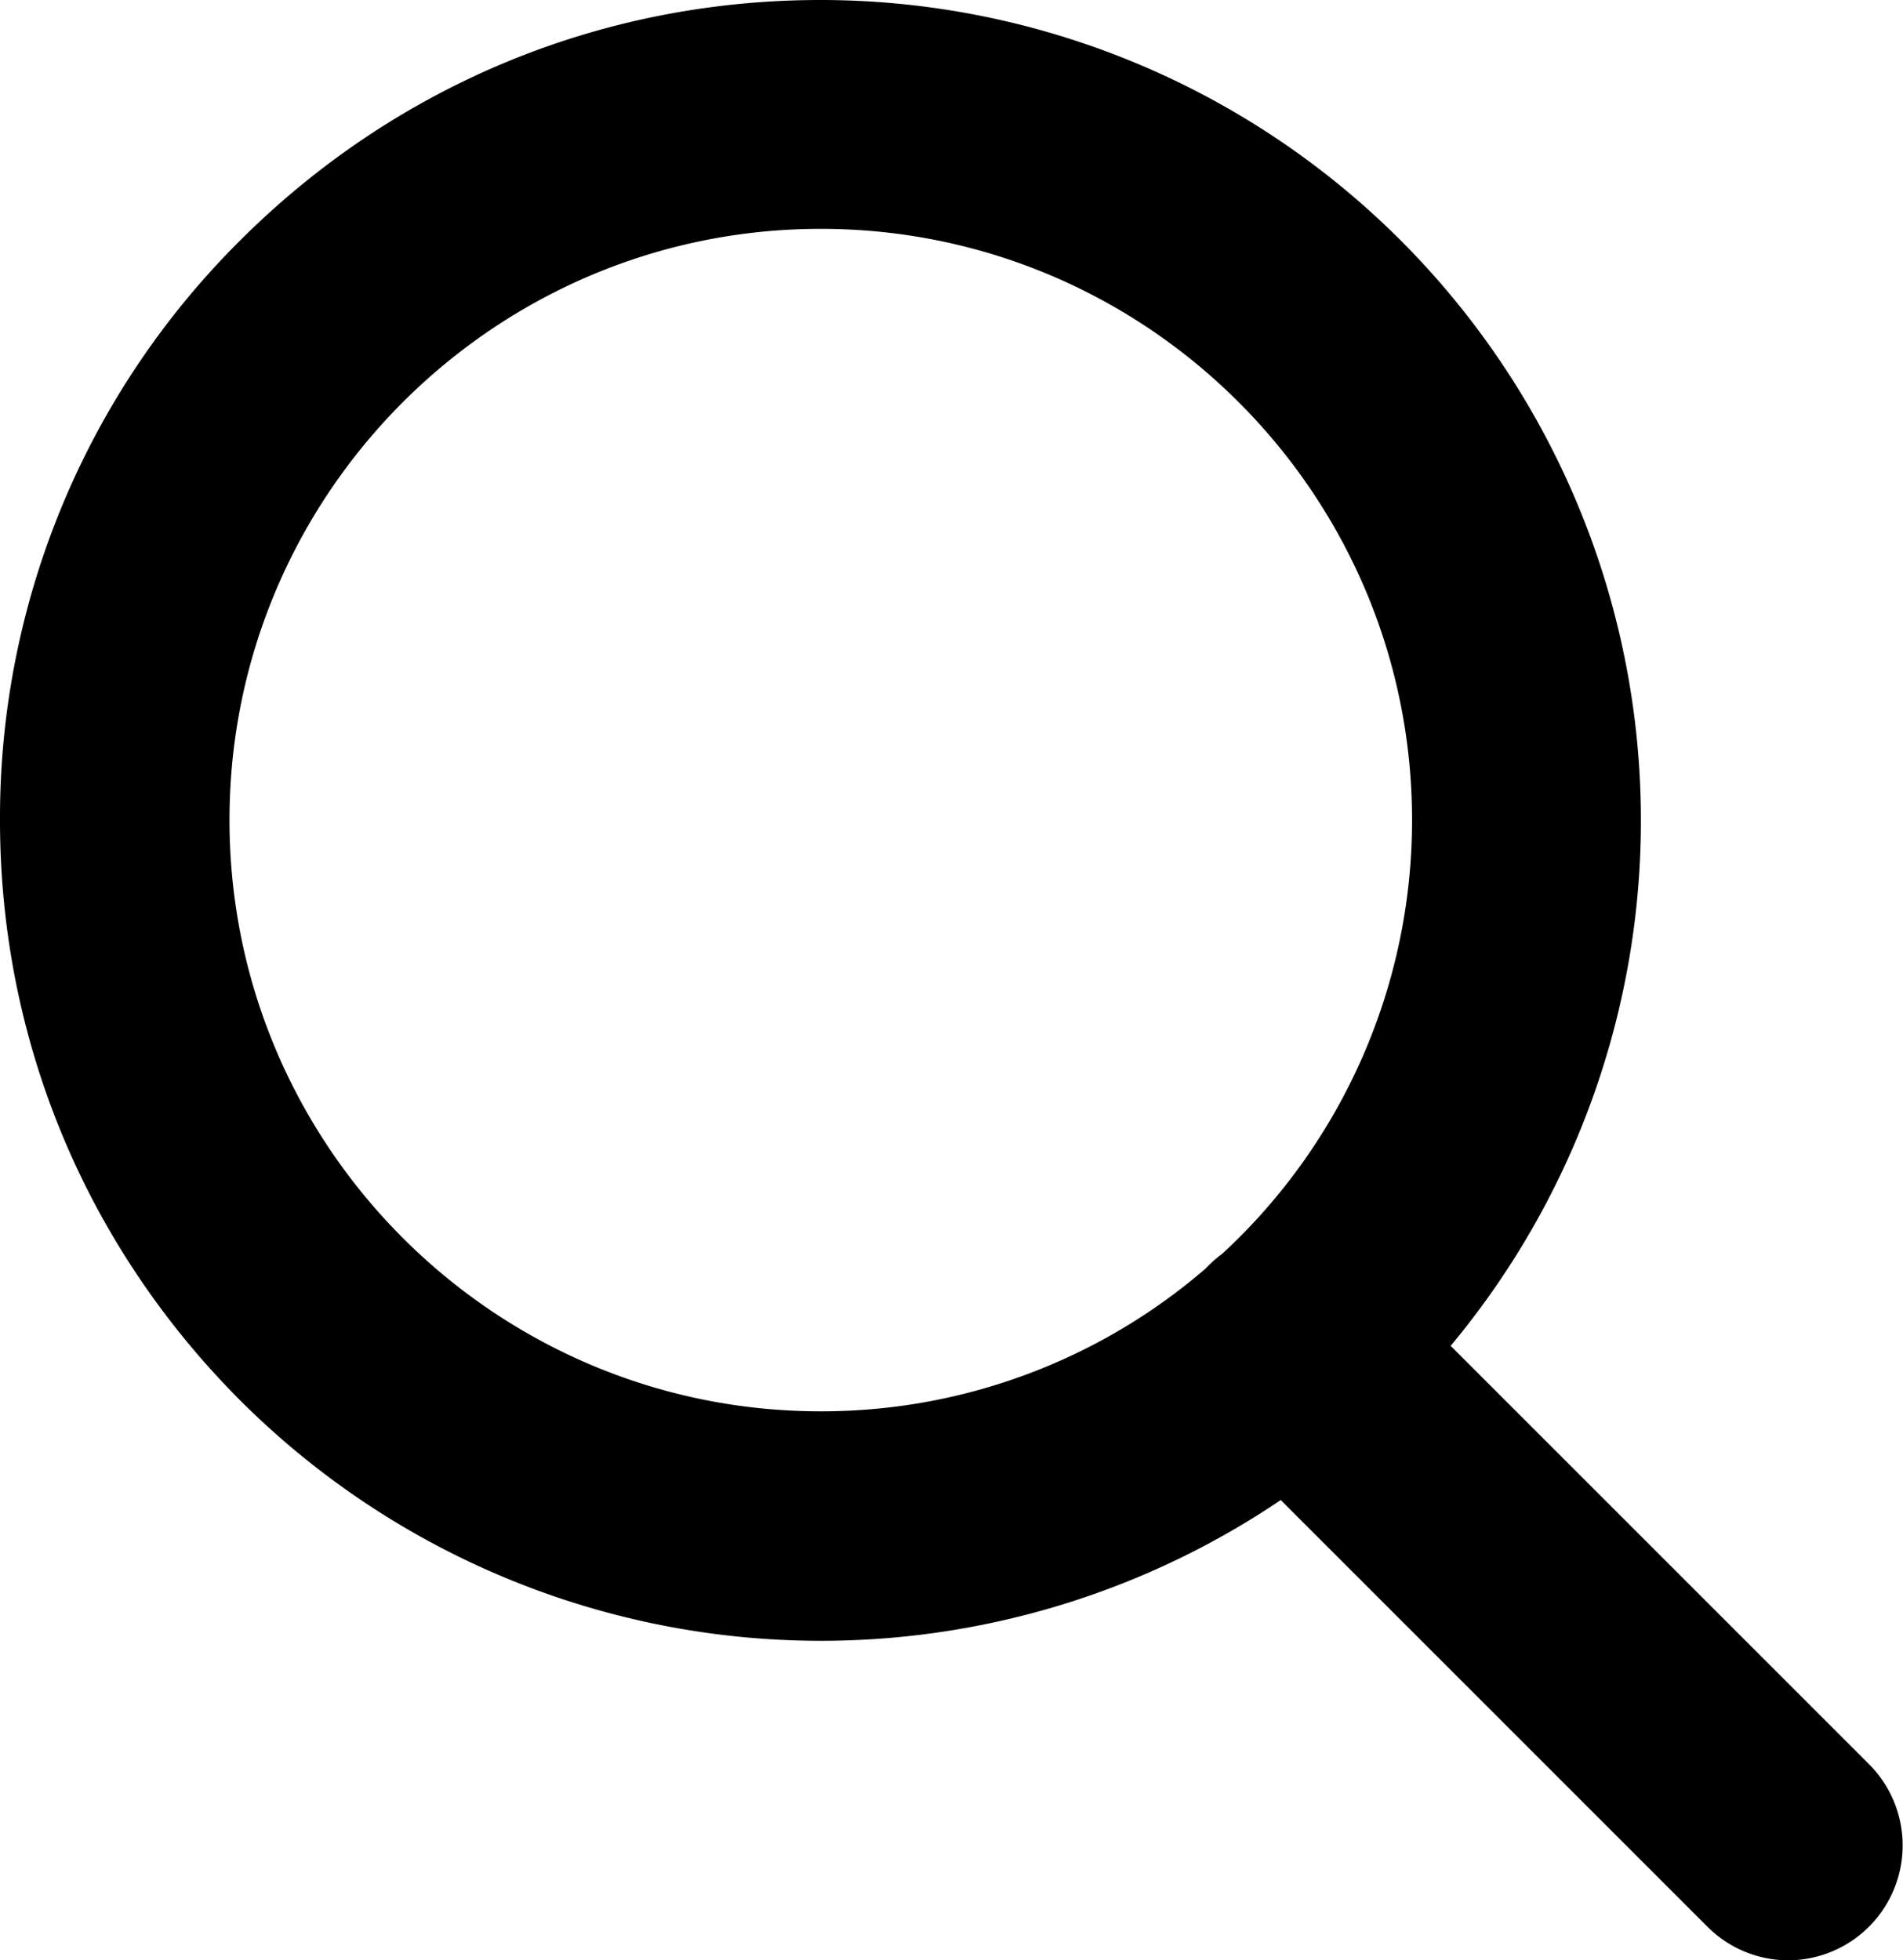 <svg xmlns="http://www.w3.org/2000/svg" width="661.346" height="681.301" viewBox="0 0 661.346 681.301"><path d="M830.123,785.977,684.6,640.455a285.156,285.156,0,0,0-219.022-467.74c-76.231,0-147.684,29.7-201.614,83.513a282.758,282.758,0,0,0-83.513,201.614c0,76.231,29.7,147.684,83.513,201.614A285.493,285.493,0,0,0,625.55,694.045L773.8,842.3a39.839,39.839,0,0,0,28.1,11.719,39.937,39.937,0,0,0,28.217-68.039ZM605.184,608.484a41.215,41.215,0,0,0-4.779,4.1l-1.252,1.252a204.345,204.345,0,0,1-133.461,49.38c-113.323,0-205.483-92.16-205.483-205.483s92.16-205.483,205.483-205.483,205.483,92.16,205.483,205.483a204.99,204.99,0,0,1-65.991,150.756Z" transform="translate(-180.452 -172.715)"/></svg>
